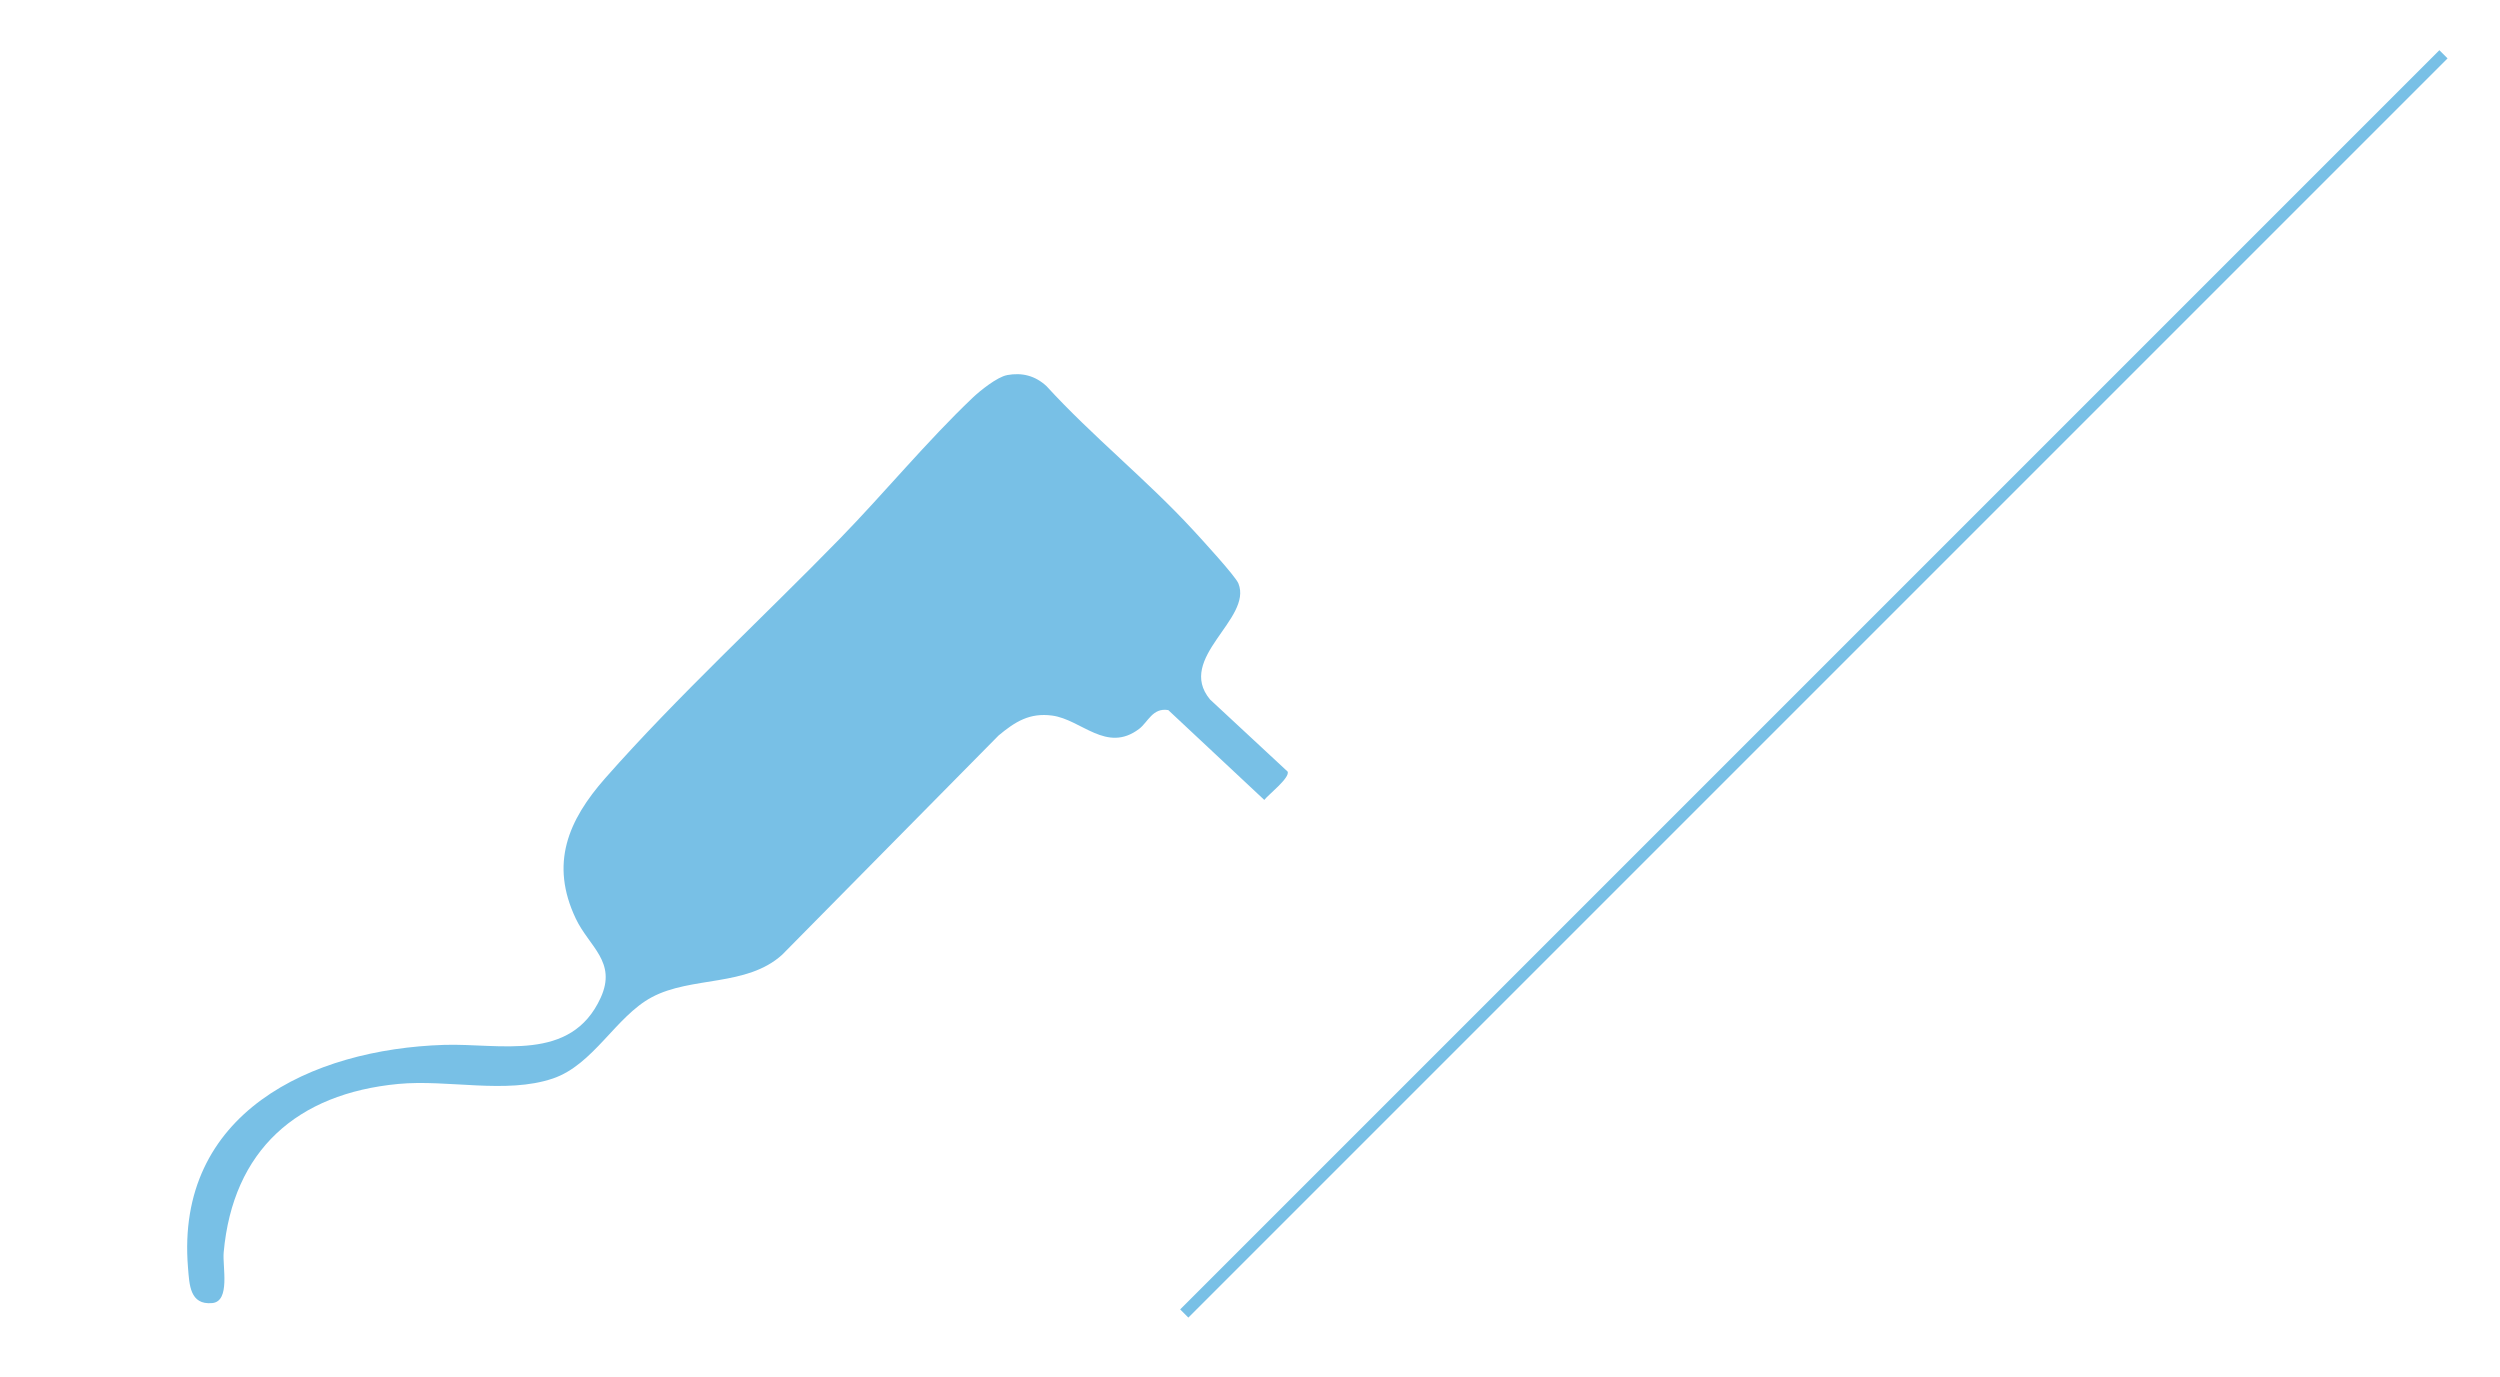 <?xml version="1.0" encoding="UTF-8"?>
<svg id="Camada_1" data-name="Camada 1" xmlns="http://www.w3.org/2000/svg" viewBox="0 0 1080 595">
  <defs>
    <style>
      .cls-1 {
        fill: #78c0e6;
      }
    </style>
  </defs>
  <rect class="cls-1" x="398.94" y="292.95" width="769.3" height="5" transform="translate(20.59 640.61) rotate(-45)"/>
  <path class="cls-1" d="M435.04,162.04c6.53-1.2,12.17.28,17.02,4.74,19.99,21.86,43.5,40.6,63.51,62.36,3.46,3.77,18.12,19.7,19.42,22.91,6.23,15.4-27.14,32.22-12.25,50.13l33.5,31.13c1.19,2.63-8.39,10.04-10.07,12.26l-41.47-38.81c-6.8-1.14-8.76,5.22-12.62,8.14-14.06,10.61-24.89-4.08-37.55-5.77-9.76-1.3-15.98,2.65-23.13,8.59l-93.52,94.74c-15.34,13.9-39.22,9.2-56.3,18.34-15.58,8.33-25.2,29.23-42.83,35.15-20.24,6.8-45.28.27-66.75,2.32-43.7,4.17-71.4,28.62-75.37,72.79-.55,6.08,2.98,21.13-4.95,21.87-9.71.9-9.86-8.02-10.46-15.28-5.52-66.8,53.18-94.45,110.65-96.26,23.97-.76,54.83,7.74,67.63-20.37,7.08-15.53-4.99-22.02-10.76-34.18-11.28-23.77-3.32-42.47,12.77-60.72,31.02-35.2,68.43-69.66,101.43-103.54,19.26-19.78,37.35-41.82,57.29-60.79,3.21-3.05,10.57-8.94,14.78-9.72Z"/>
</svg>